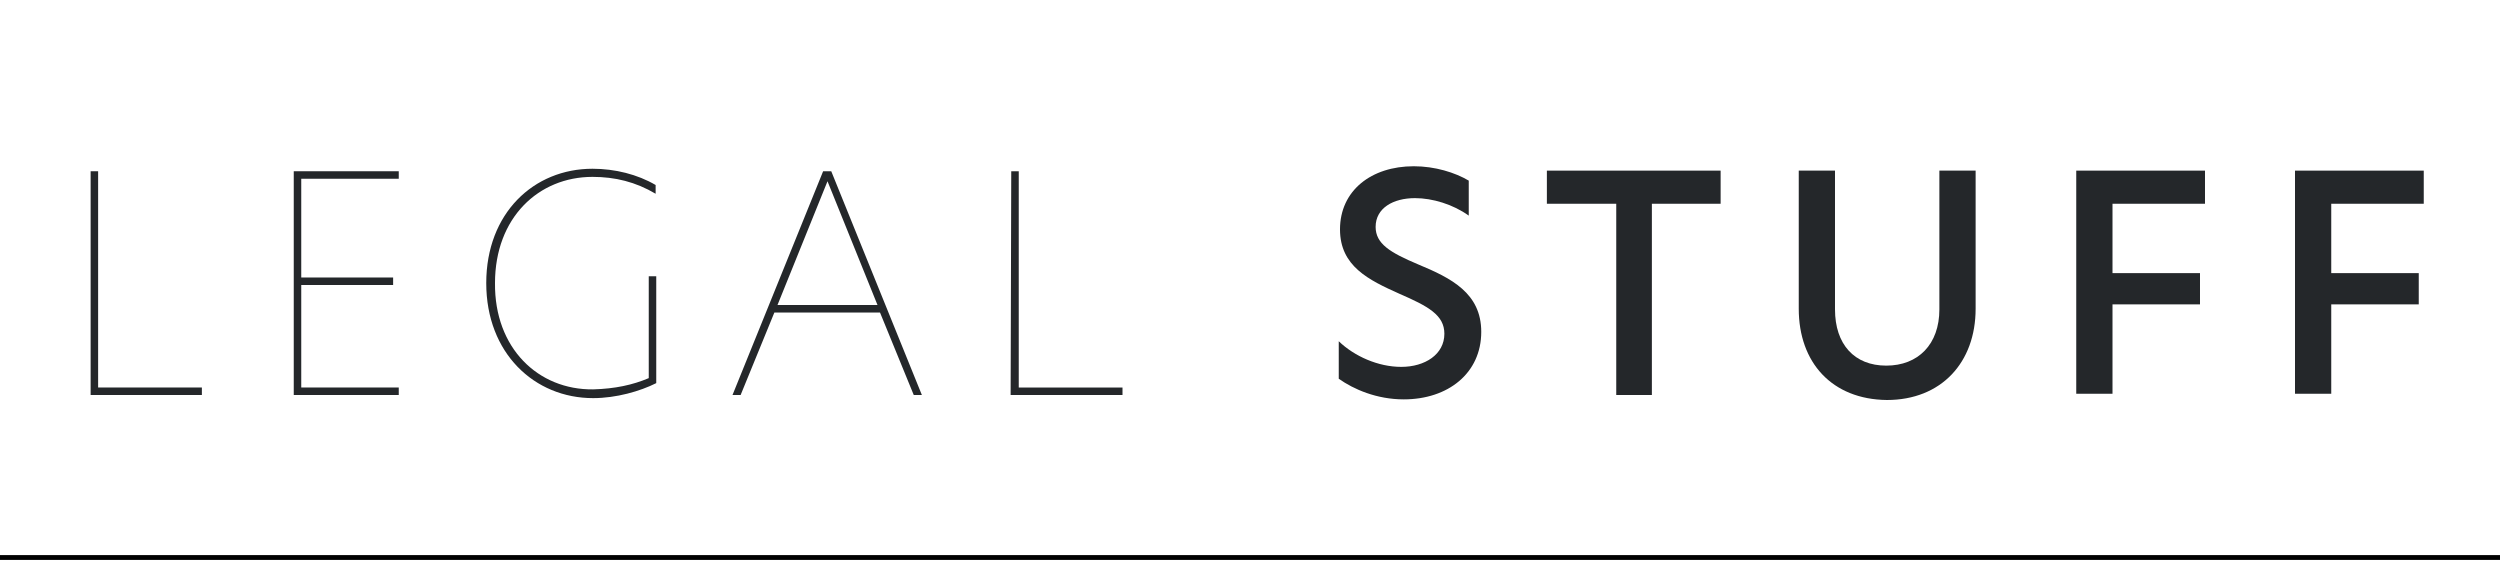 <?xml version="1.0" encoding="utf-8"?>
<!-- Generator: Adobe Illustrator 28.1.0, SVG Export Plug-In . SVG Version: 6.00 Build 0)  -->
<svg version="1.1" id="Layer_1" xmlns="http://www.w3.org/2000/svg" xmlns:xlink="http://www.w3.org/1999/xlink" x="0px" y="0px"
	 viewBox="0 0 400 90" style="enable-background:new 0 0 400 90;" xml:space="preserve">
<style type="text/css">
	.st0{enable-background:new    ;}
	.st1{fill:#24272A;}
	.st2{fill:none;stroke:#000000;stroke-width:0.771;stroke-miterlimit:10;}
	.st3{opacity:0.4;}
</style>
<g id="ARTWORK">
	<g id="sO_miSuNdErstoOd_1_">
	</g>
	<g class="st0">
		<path class="st1" d="M14.5,27.4h1.2V62h16.6v1.2H14.5V27.4z"/>
		<path class="st1" d="M47,27.4h16.8v1.2H48.2v15.8h14.7v1.2H48.2V62h15.6v1.2H47V27.4L47,27.4z"/>
		<path class="st1" d="M94.9,62.3c3.5-0.1,6.3-0.7,8.9-1.8V44.2h1.2v17.1c-2.6,1.3-6.4,2.4-10.1,2.4c-9.4,0-17.1-7.2-17.1-18.4
			S85.4,27,94.8,27c3.6,0,7.2,0.9,10.1,2.6V31c-3.2-1.9-6.5-2.7-10.1-2.7c-8.6,0-15.6,6.5-15.6,17C79.1,55.7,86.1,62.4,94.9,62.3z"
			/>
		<path class="st1" d="M146.2,63.2L140.8,50h-16.9l-5.4,13.2h-1.3l14.5-35.8h1.3l14.5,35.8H146.2z M140.4,48.8l-8-19.8l-8,19.8
			H140.4z"/>
		<path class="st1" d="M161.8,27.4h1.2V62h16.6v1.2h-17.9L161.8,27.4L161.8,27.4z"/>
	</g>
	<g class="st0">
		<path class="st1" d="M235,28.9v5.6c-2.5-1.8-5.8-2.8-8.6-2.8c-3.5,0-6.3,1.6-6.3,4.6c0,2.7,2.3,4.1,6.8,6
			c5.3,2.2,10.1,4.6,10.1,10.8c0,6.6-5.3,10.8-12.4,10.8c-4.3,0-8-1.6-10.4-3.3v-6c2.5,2.4,6.3,4.1,10,4.1c3.8,0,6.9-2,6.9-5.3
			c0-3-2.6-4.4-7.2-6.4c-4.9-2.2-9.5-4.4-9.5-10.3c0-6.2,5-10.1,11.8-10.1C229.6,26.6,232.8,27.6,235,28.9z"/>
		<path class="st1" d="M258.5,32.6h-11v-5.3h27.8v5.3h-11v30.6h-5.7V32.6z"/>
		<path class="st1" d="M287.8,49.4V27.3h5.8v22.2c0,5.6,3.1,9,8.2,9c5.1,0,8.5-3.4,8.5-9V27.3h5.8v22.1c0,8.6-5.5,14.6-14.2,14.6
			C293.1,63.9,287.8,58,287.8,49.4z"/>
		<path class="st1" d="M332.2,27.3h20.6v5.3H338v11.1h14v5h-14v14.3h-5.8L332.2,27.3L332.2,27.3z"/>
		<path class="st1" d="M367.2,27.3h20.6v5.3H373v11.1h14v5h-14v14.3h-5.8L367.2,27.3L367.2,27.3z"/>
	</g>
</g>
<g id="Layer_5">
	<line class="st2" x1="0" y1="89.2" x2="400" y2="89.2"/>
</g>
<g id="Layer_3">
</g>
<g id="guide" class="st3">
</g>
</svg>
